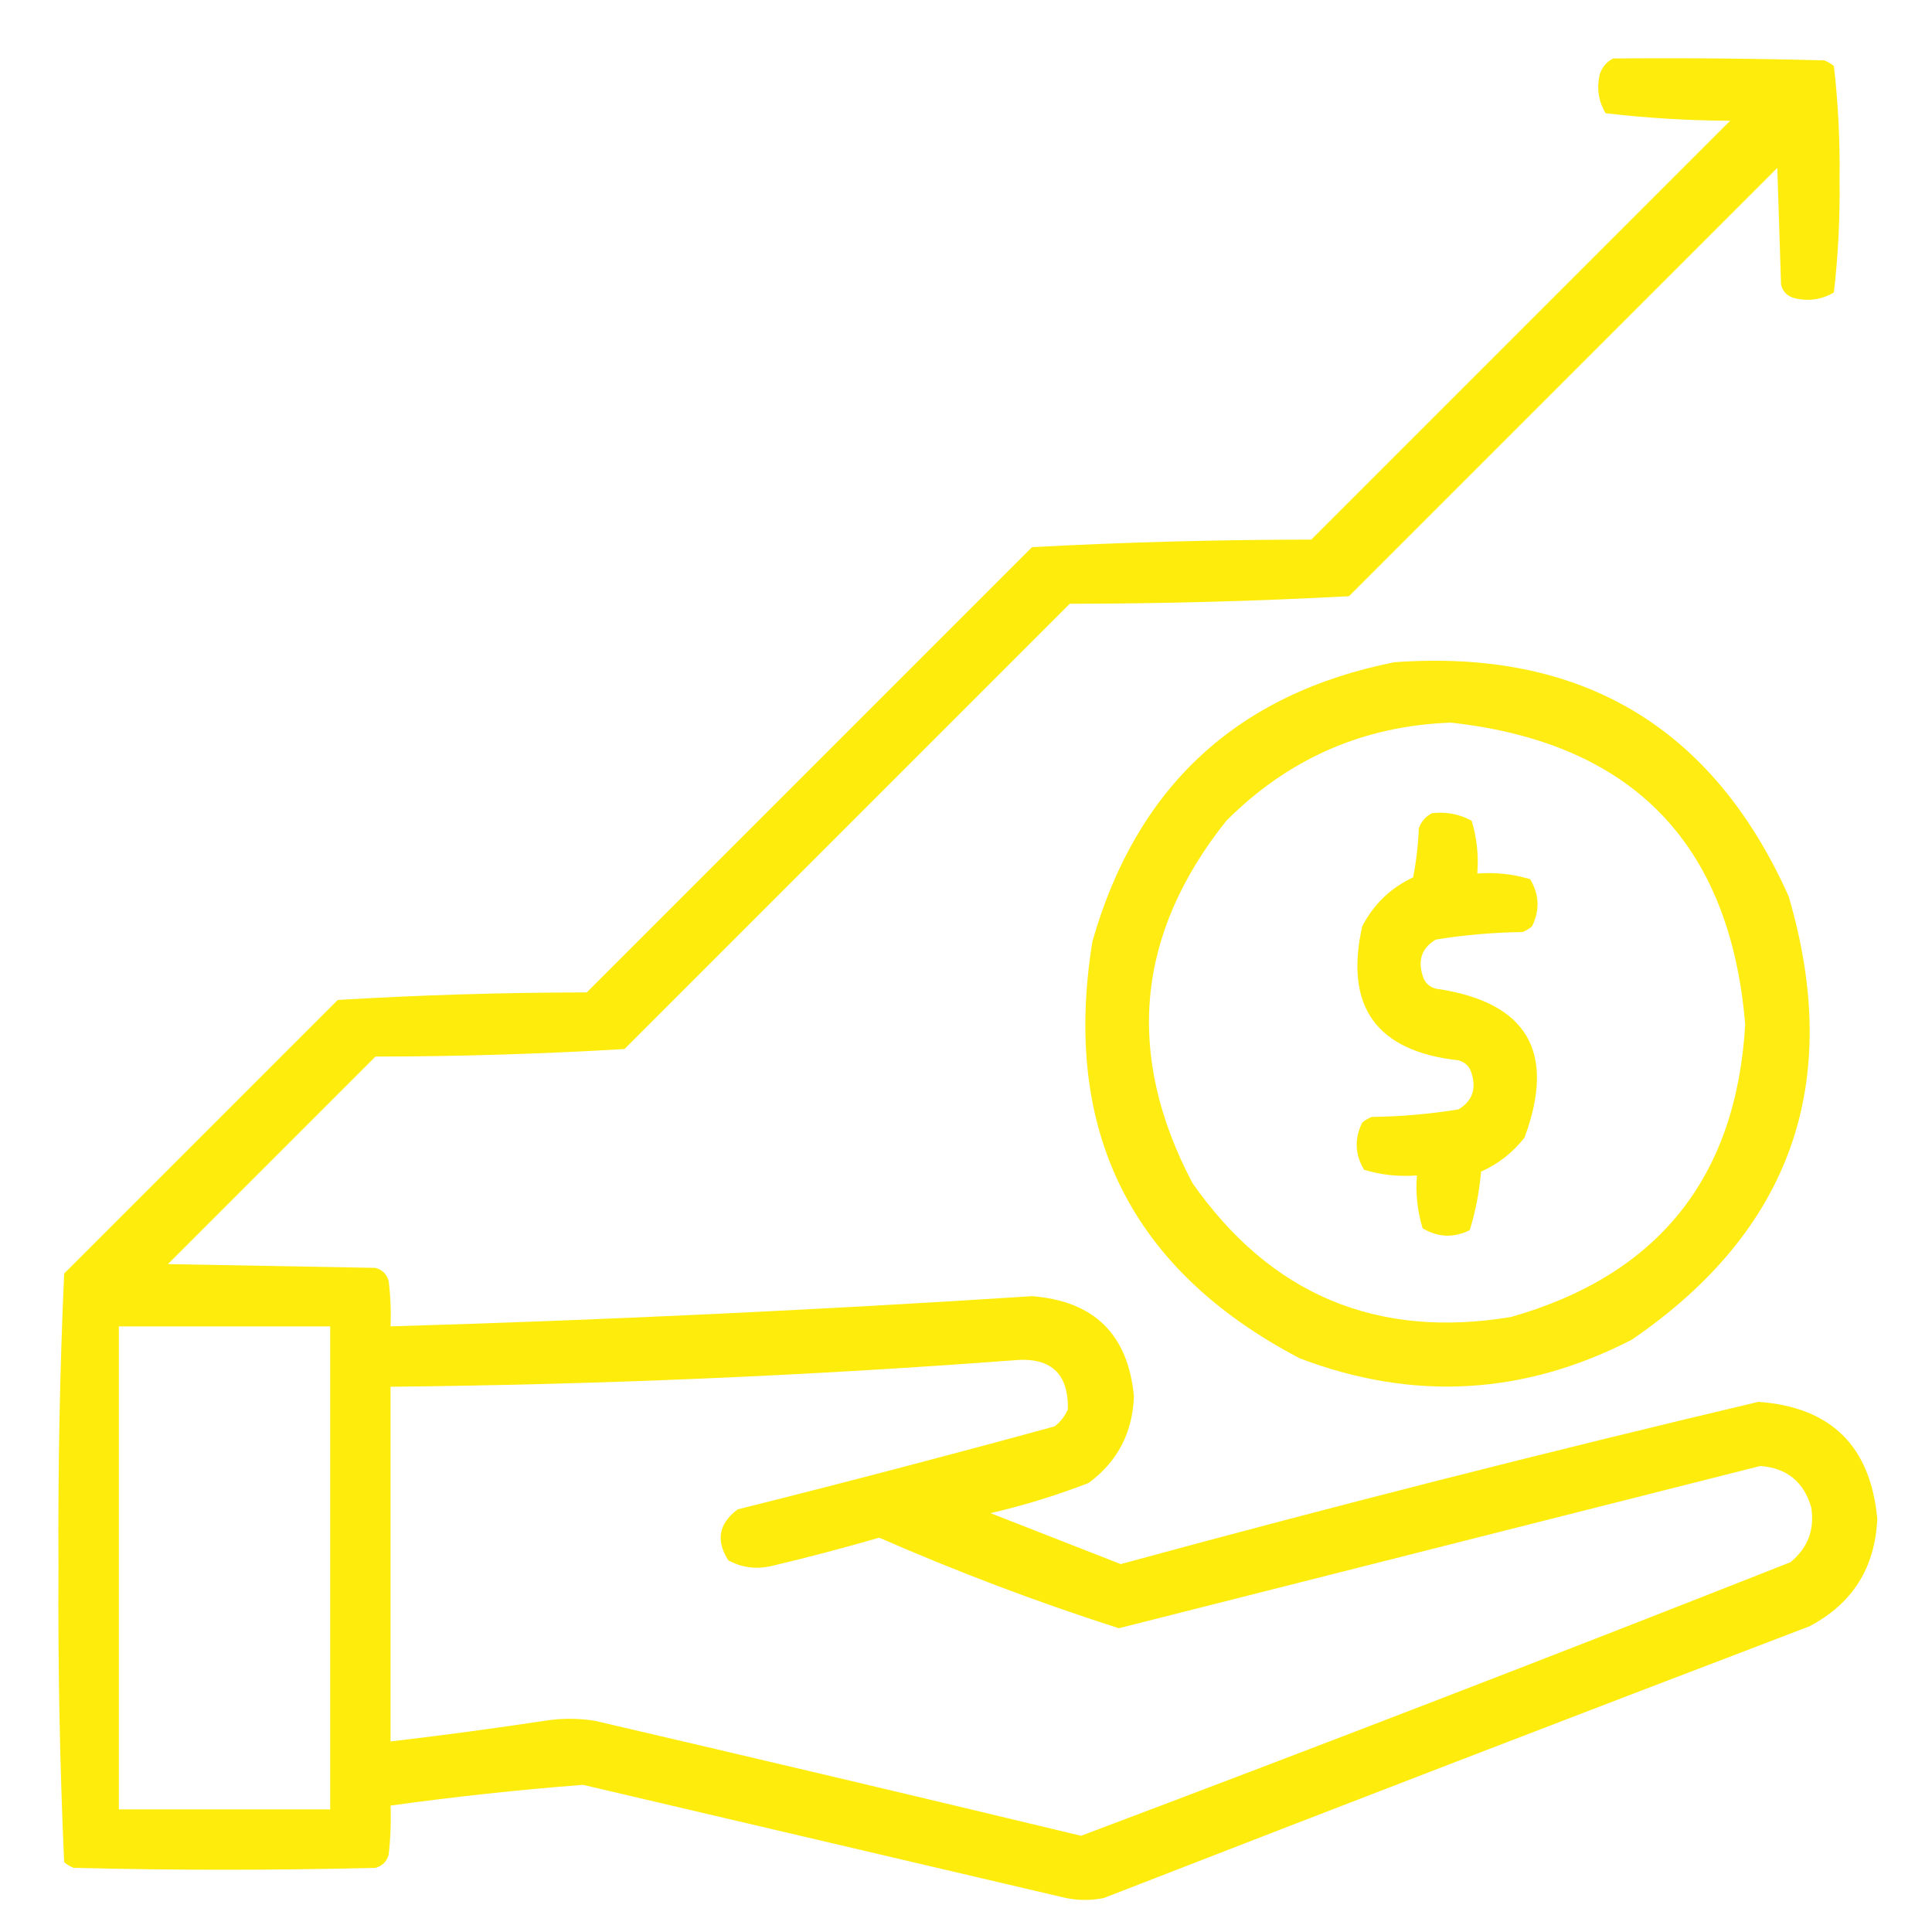 <?xml version="1.0" encoding="UTF-8"?>
<!DOCTYPE svg PUBLIC "-//W3C//DTD SVG 1.1//EN" "http://www.w3.org/Graphics/SVG/1.1/DTD/svg11.dtd">
<svg xmlns="http://www.w3.org/2000/svg" version="1.1" width="512px" height="512px" style="shape-rendering:geometricPrecision; text-rendering:geometricPrecision; image-rendering:optimizeQuality; fill-rule:evenodd; clip-rule:evenodd" xmlns:xlink="http://www.w3.org/1999/xlink">
<g><path style="opacity:0.948" fill="#feeb00" d="M 427.5,15.5 C 446.17,15.333 464.836,15.5 483.5,16C 484.416,16.374 485.25,16.874 486,17.5C 487.143,27.405 487.643,37.405 487.5,47.5C 487.643,57.595 487.143,67.595 486,77.5C 482.744,79.428 479.244,79.928 475.5,79C 473.667,78.5 472.5,77.333 472,75.5C 471.667,65.167 471.333,54.833 471,44.5C 433.167,82.333 395.333,120.167 357.5,158C 332.921,159.315 308.254,159.981 283.5,160C 244.167,199.333 204.833,238.667 165.5,278C 143.588,279.312 121.588,279.979 99.5,280C 81.167,298.333 62.833,316.667 44.5,335C 62.833,335.333 81.167,335.667 99.5,336C 101.333,336.5 102.5,337.667 103,339.5C 103.499,343.486 103.666,347.486 103.5,351.5C 160.209,349.831 216.876,347.165 273.5,343.5C 289.94,344.774 298.94,353.607 300.5,370C 300.173,379.657 296.173,387.324 288.5,393C 280.042,396.282 271.375,398.949 262.5,401C 274,405.5 285.5,410 297,414.5C 353.121,399.22 409.455,384.886 466,371.5C 485.23,372.897 495.73,383.23 497.5,402.5C 496.924,415.496 490.924,424.996 479.5,431C 417.088,454.804 354.755,478.804 292.5,503C 289.167,503.667 285.833,503.667 282.5,503C 239.833,493 197.167,483 154.5,473C 137.472,474.313 120.472,476.146 103.5,478.5C 103.666,482.846 103.499,487.179 103,491.5C 102.5,493.333 101.333,494.5 99.5,495C 72.833,495.667 46.167,495.667 19.5,495C 18.584,494.626 17.75,494.126 17,493.5C 15.842,467.585 15.342,441.585 15.5,415.5C 15.342,389.415 15.842,363.415 17,337.5C 41.167,313.333 65.333,289.167 89.5,265C 111.412,263.688 133.412,263.021 155.5,263C 194.833,223.667 234.167,184.333 273.5,145C 298.079,143.685 322.746,143.019 347.5,143C 384.5,106 421.5,69 458.5,32C 447.403,31.956 436.403,31.289 425.5,30C 423.571,26.744 423.071,23.244 424,19.5C 424.69,17.65 425.856,16.316 427.5,15.5 Z M 31.5,351.5 C 50.167,351.5 68.833,351.5 87.5,351.5C 87.5,394.167 87.5,436.833 87.5,479.5C 68.833,479.5 50.167,479.5 31.5,479.5C 31.5,436.833 31.5,394.167 31.5,351.5 Z M 268.5,360.5 C 278.356,359.532 283.19,363.865 283,373.5C 282.215,375.286 281.049,376.786 279.5,378C 251.597,385.642 223.597,392.976 195.5,400C 190.482,403.722 189.649,408.222 193,413.5C 196.595,415.456 200.428,415.956 204.5,415C 214.098,412.726 223.598,410.226 233,407.5C 253.787,416.594 274.954,424.594 296.5,431.5C 353.156,417.169 409.823,402.836 466.5,388.5C 473.54,389.039 478.04,392.706 480,399.5C 480.931,405.372 479.098,410.205 474.5,414C 412.024,438.659 349.357,462.825 286.5,486.5C 243.536,476.176 200.536,466.009 157.5,456C 153.167,455.333 148.833,455.333 144.5,456C 130.856,458.068 117.189,459.902 103.5,461.5C 103.5,430.167 103.5,398.833 103.5,367.5C 158.726,366.943 213.726,364.609 268.5,360.5 Z"/></g>
<g><path style="opacity:0.928" fill="#feeb00" d="M 369.5,175.5 C 419,171.898 453.834,192.565 474,237.5C 488.531,286.916 474.698,326.083 432.5,355C 403.927,369.735 374.594,371.402 344.5,360C 299.7,336.566 281.367,299.733 289.5,249.5C 301.179,208.483 327.846,183.816 369.5,175.5 Z M 384.5,191.5 C 432.478,196.811 458.478,223.478 462.5,271.5C 460.131,312.03 439.464,337.864 400.5,349C 364.881,354.941 336.714,343.108 316,313.5C 298.082,279.464 301.082,247.464 325,217.5C 341.485,201.004 361.318,192.338 384.5,191.5 Z"/></g>
<g><path style="opacity:0.947" fill="#feeb00" d="M 379.5,215.5 C 383.257,215.071 386.757,215.737 390,217.5C 391.379,222.036 391.879,226.703 391.5,231.5C 396.297,231.121 400.964,231.621 405.5,233C 407.942,237.052 408.109,241.219 406,245.5C 405.25,246.126 404.416,246.626 403.5,247C 395.756,247.103 388.089,247.769 380.5,249C 376.876,251.161 375.709,254.328 377,258.5C 377.5,260.333 378.667,261.5 380.5,262C 404.66,265.49 412.493,278.656 404,301.5C 400.883,305.454 397.05,308.454 392.5,310.5C 392.033,315.846 391.033,321.012 389.5,326C 385.219,328.109 381.052,327.942 377,325.5C 375.621,320.964 375.121,316.297 375.5,311.5C 370.703,311.879 366.036,311.379 361.5,310C 359.058,305.948 358.891,301.781 361,297.5C 361.75,296.874 362.584,296.374 363.5,296C 371.244,295.897 378.911,295.231 386.5,294C 390.124,291.839 391.291,288.672 390,284.5C 389.5,282.667 388.333,281.5 386.5,281C 364.745,278.59 356.245,266.757 361,245.5C 364.028,239.639 368.528,235.306 374.5,232.5C 375.328,228.204 375.828,223.871 376,219.5C 376.69,217.65 377.856,216.316 379.5,215.5 Z"/></g>
</svg>
